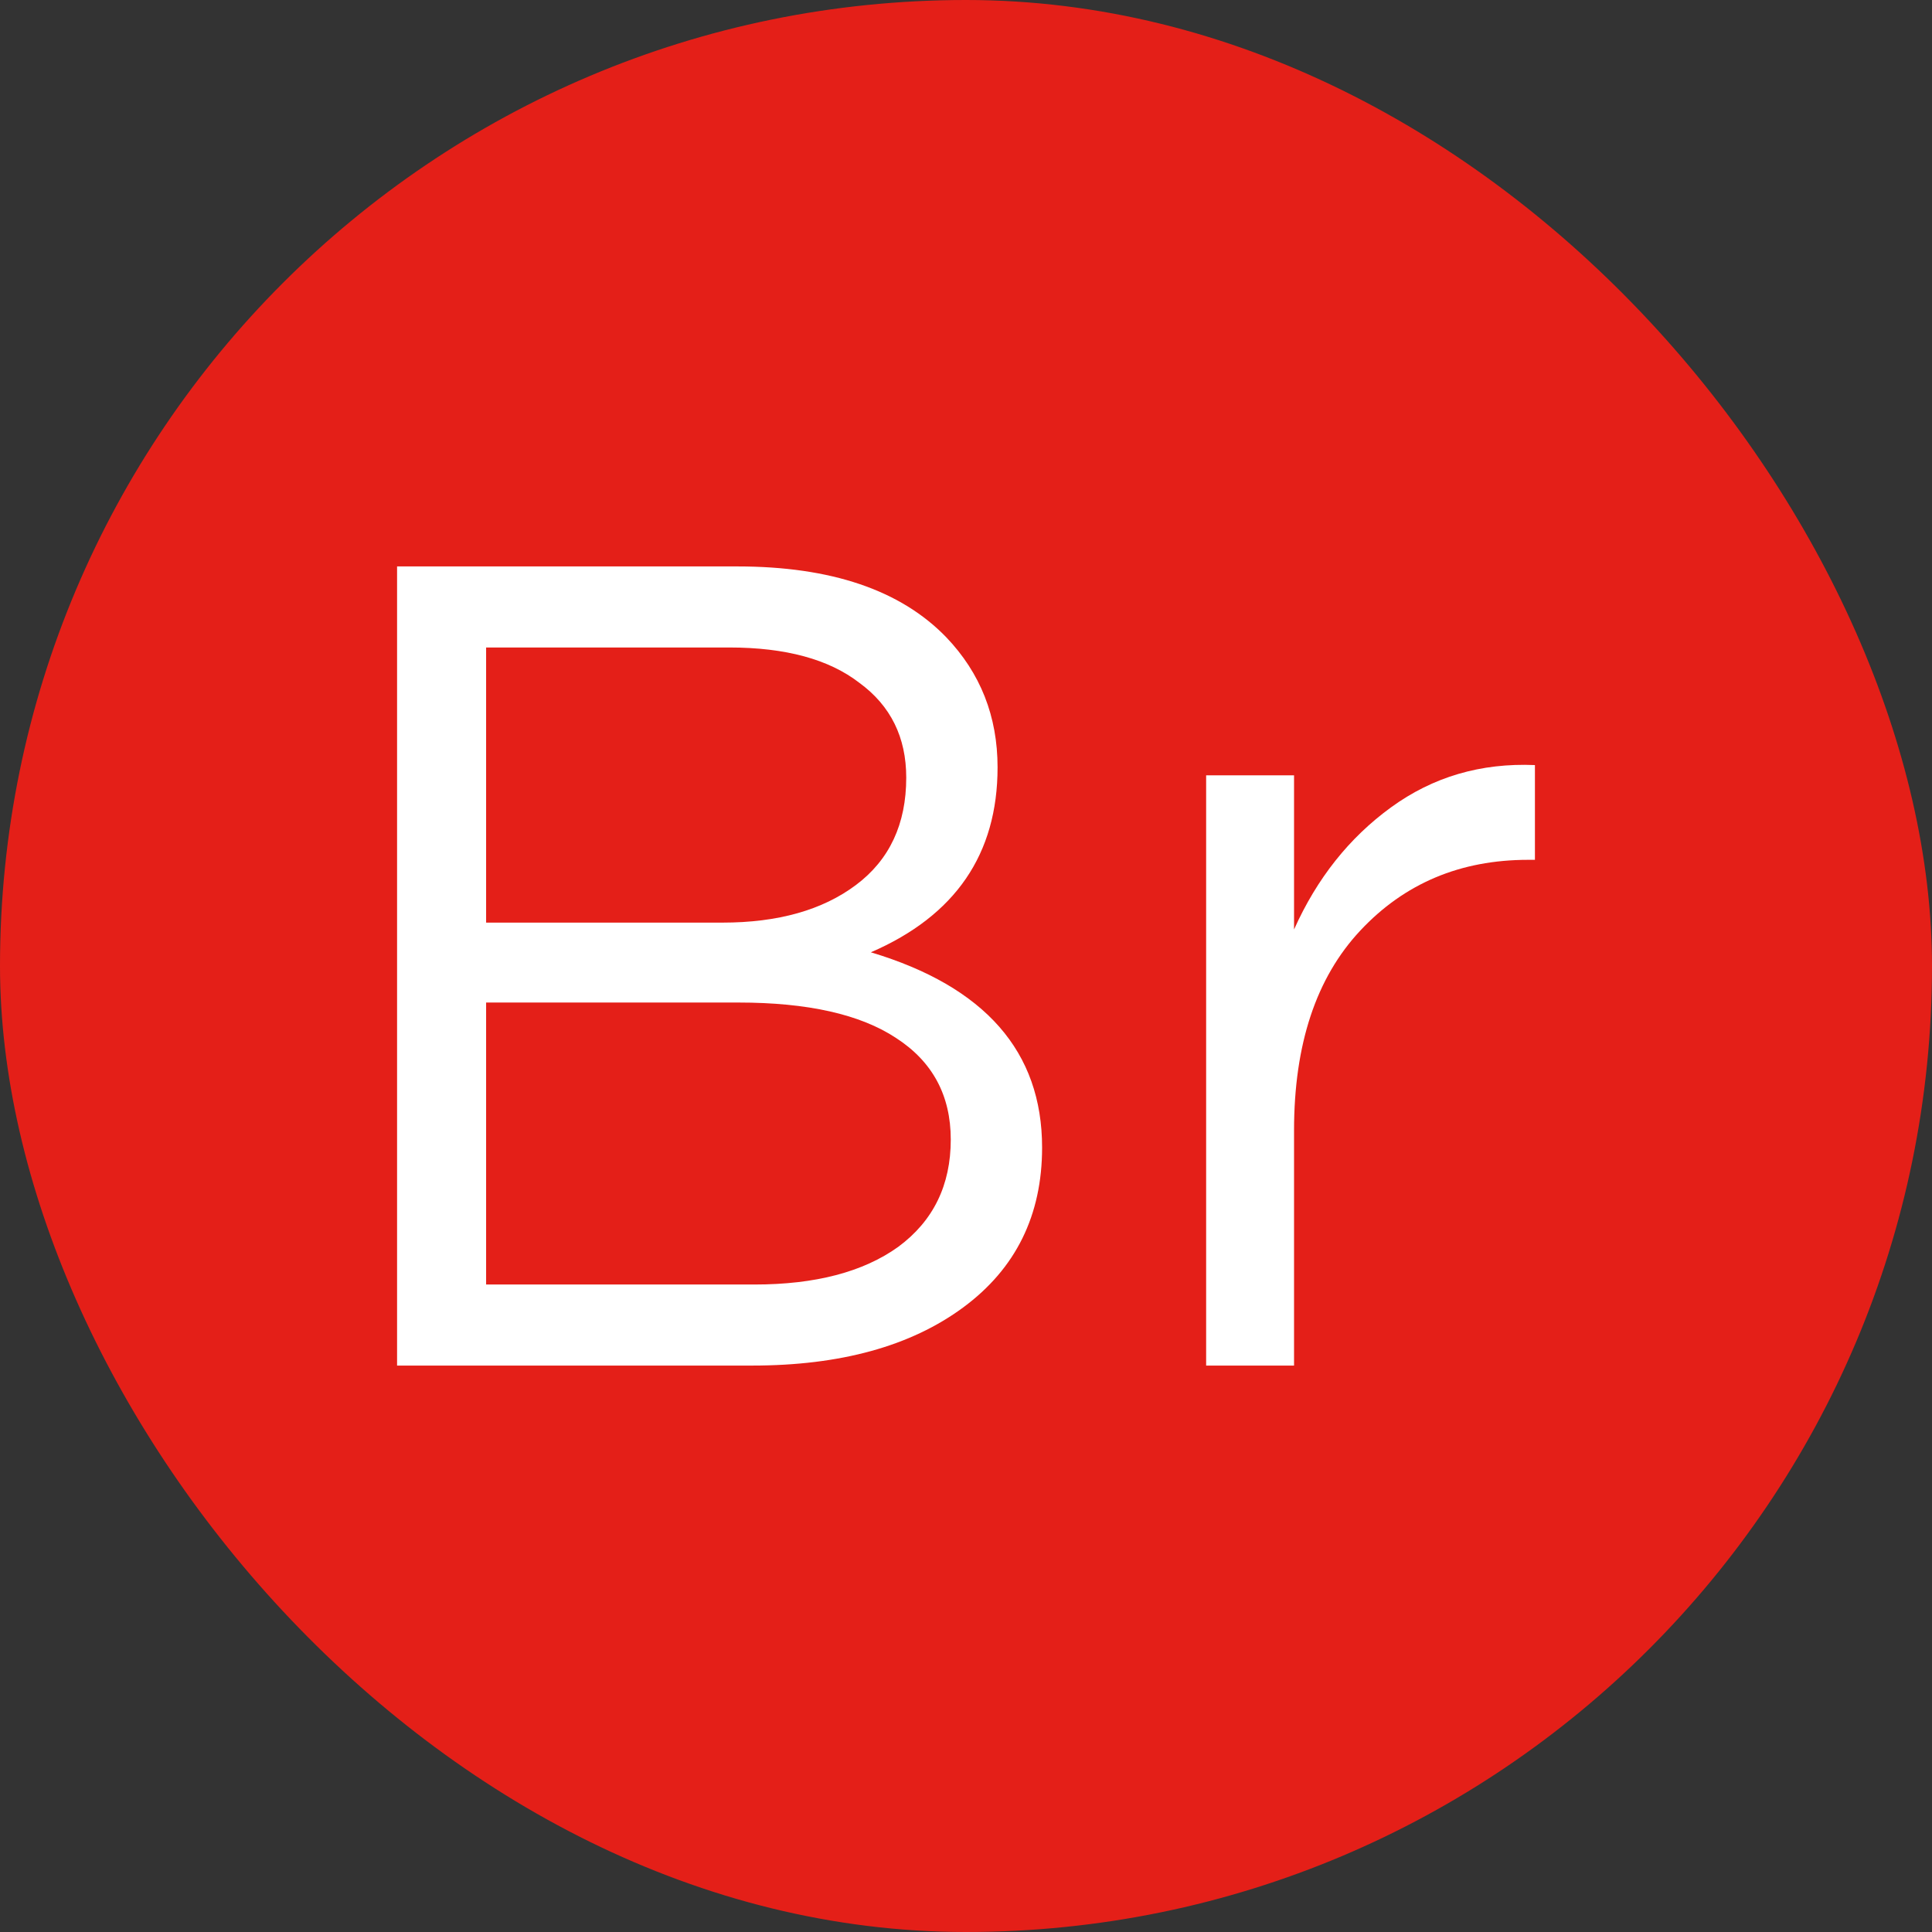 <svg width="44" height="44" viewBox="0 0 44 44" fill="none" xmlns="http://www.w3.org/2000/svg">
<rect x="0" y="0" width="44" height="44" fill="#333333" stroke="none"/>
<rect width="44" height="44" rx="22" fill="#E41F18"/>
<path d="M27.469 31.1V17.658H29.471V21.168C29.991 20.007 30.727 19.079 31.681 18.386C32.634 17.693 33.726 17.372 34.957 17.424V19.582H34.801C33.258 19.582 31.984 20.119 30.979 21.194C29.973 22.269 29.471 23.785 29.471 25.744V31.1H27.469Z" fill="white"/>
<path d="M9.043 31.1V12.9H16.791C18.923 12.9 20.509 13.437 21.549 14.512C22.329 15.327 22.719 16.315 22.719 17.476C22.719 19.452 21.757 20.856 19.833 21.688C22.433 22.468 23.733 23.95 23.733 26.134C23.733 27.677 23.135 28.89 21.939 29.774C20.743 30.658 19.14 31.1 17.129 31.1H9.043ZM11.071 21.012H16.453C17.719 21.012 18.733 20.726 19.495 20.154C20.258 19.582 20.639 18.767 20.639 17.71C20.639 16.791 20.284 16.072 19.573 15.552C18.88 15.015 17.892 14.746 16.609 14.746H11.071V21.012ZM11.071 29.254H17.181C18.568 29.254 19.66 28.968 20.457 28.396C21.255 27.807 21.653 26.992 21.653 25.952C21.653 24.947 21.237 24.175 20.405 23.638C19.591 23.101 18.395 22.832 16.817 22.832H11.071V29.254Z" fill="white"/>
</svg>
